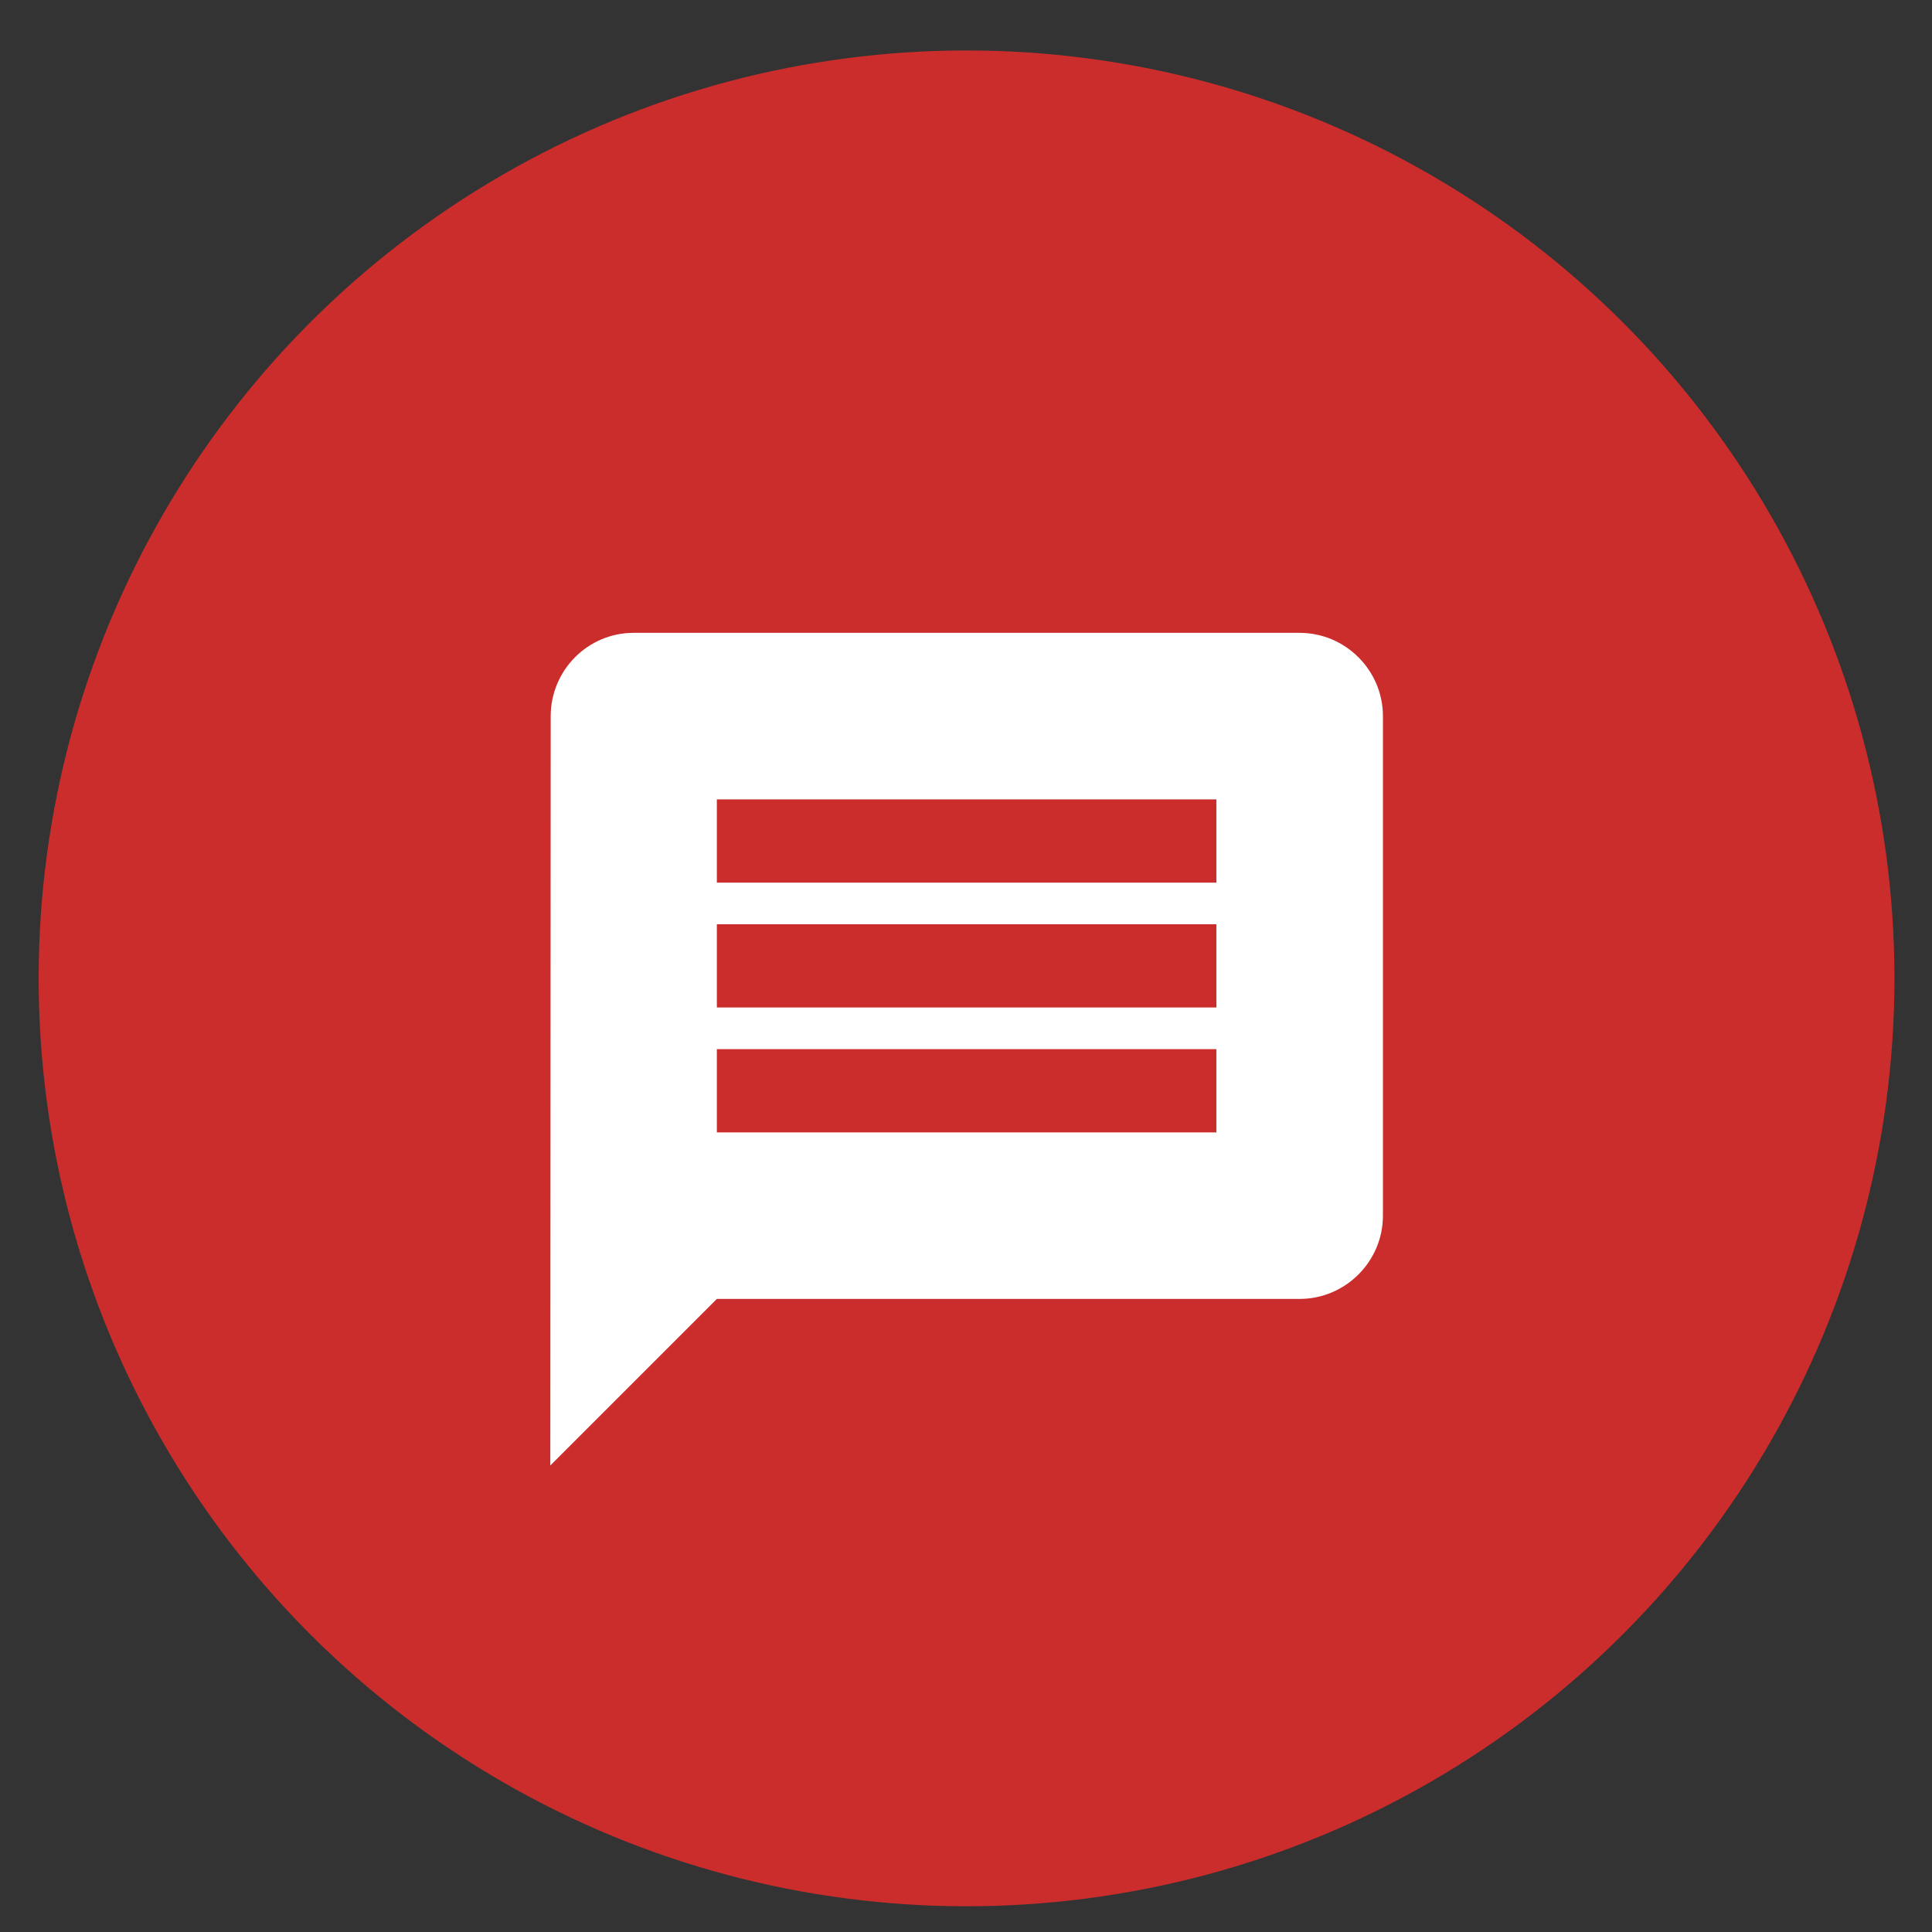 <?xml version="1.0" encoding="UTF-8"?>
<svg xmlns="http://www.w3.org/2000/svg" width="25" height="25" viewBox="0 0 25 25" fill="none">
  <rect x="0" y="0" width="25" height="25" fill="#333333" stroke="none"/>
  <circle cx="12.507" cy="12.66" r="12.007" fill="#CA2D2C"></circle>
  <path d="M16.817 8.189H8.198C7.606 8.189 7.126 8.674 7.126 9.267L7.121 18.963L9.276 16.808H16.817C17.41 16.808 17.895 16.323 17.895 15.731V9.267C17.895 8.674 17.41 8.189 16.817 8.189ZM15.74 14.653H9.276V13.576H15.74V14.653ZM15.74 13.037H9.276V11.96H15.74V13.037ZM15.74 11.421H9.276V10.344H15.74V11.421Z" fill="white"></path>
</svg>
